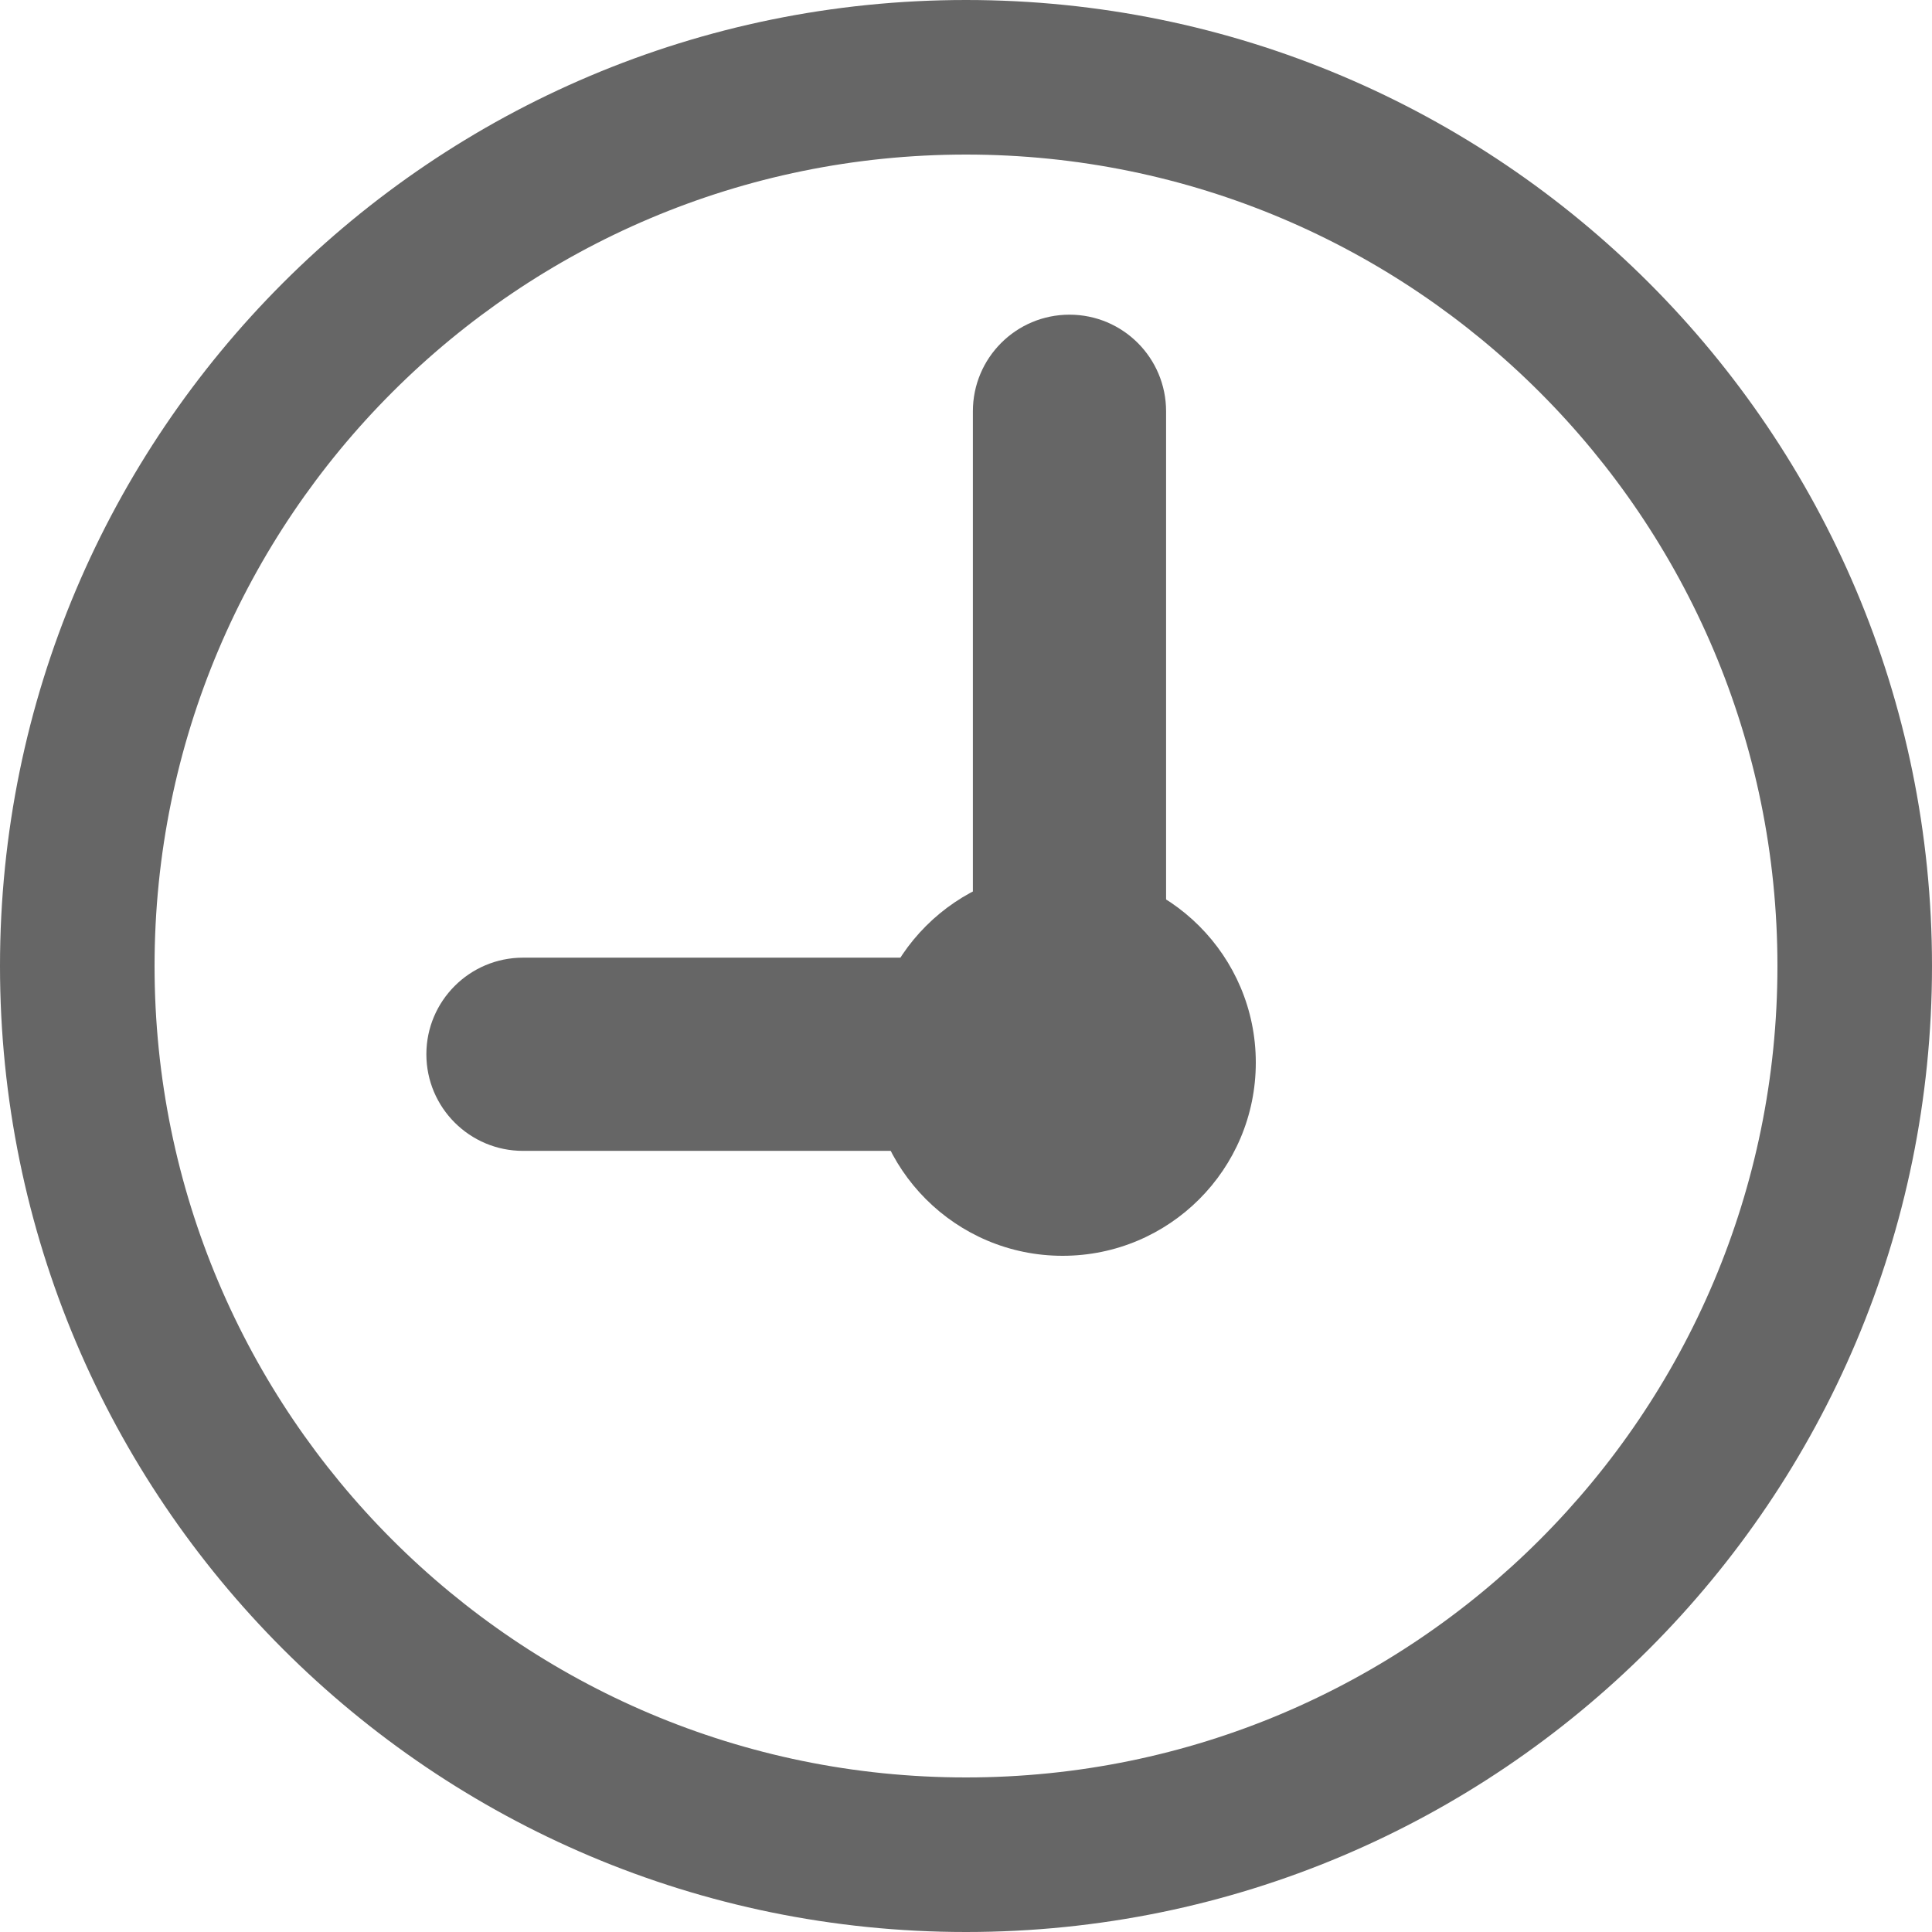 <svg width="16" height="16" viewBox="0 0 16 16" fill="none" xmlns="http://www.w3.org/2000/svg">
<path fill-rule="evenodd" clip-rule="evenodd" d="M8 1.28C11.711 1.28 14.72 4.289 14.72 8C14.72 11.711 11.711 14.72 8 14.72C4.289 14.72 1.28 11.711 1.28 8C1.28 4.289 4.289 1.28 8 1.28ZM8 0C12.418 0 16 3.582 16 8C16 12.418 12.418 16 8 16C3.582 16 0 12.418 0 8C0 3.582 3.582 0 8 0Z" fill="#666666"/>
<path fill-rule="evenodd" clip-rule="evenodd" d="M3.531 8.731C3.531 9.173 3.89 9.531 4.331 9.531L8.857 9.531C9.299 9.531 9.657 9.173 9.657 8.731V3.406C9.657 2.964 9.299 2.606 8.857 2.606C8.415 2.606 8.057 2.964 8.057 3.406L8.057 7.931L4.331 7.931C3.89 7.931 3.531 8.289 3.531 8.731Z" fill="#666666"/>
<path d="M10.4 8.8C10.4 9.684 9.684 10.4 8.8 10.4C7.916 10.4 7.2 9.684 7.2 8.8C7.2 7.917 7.916 7.2 8.8 7.2C9.684 7.2 10.4 7.917 10.4 8.8Z" fill="#666666"/>
</svg>
